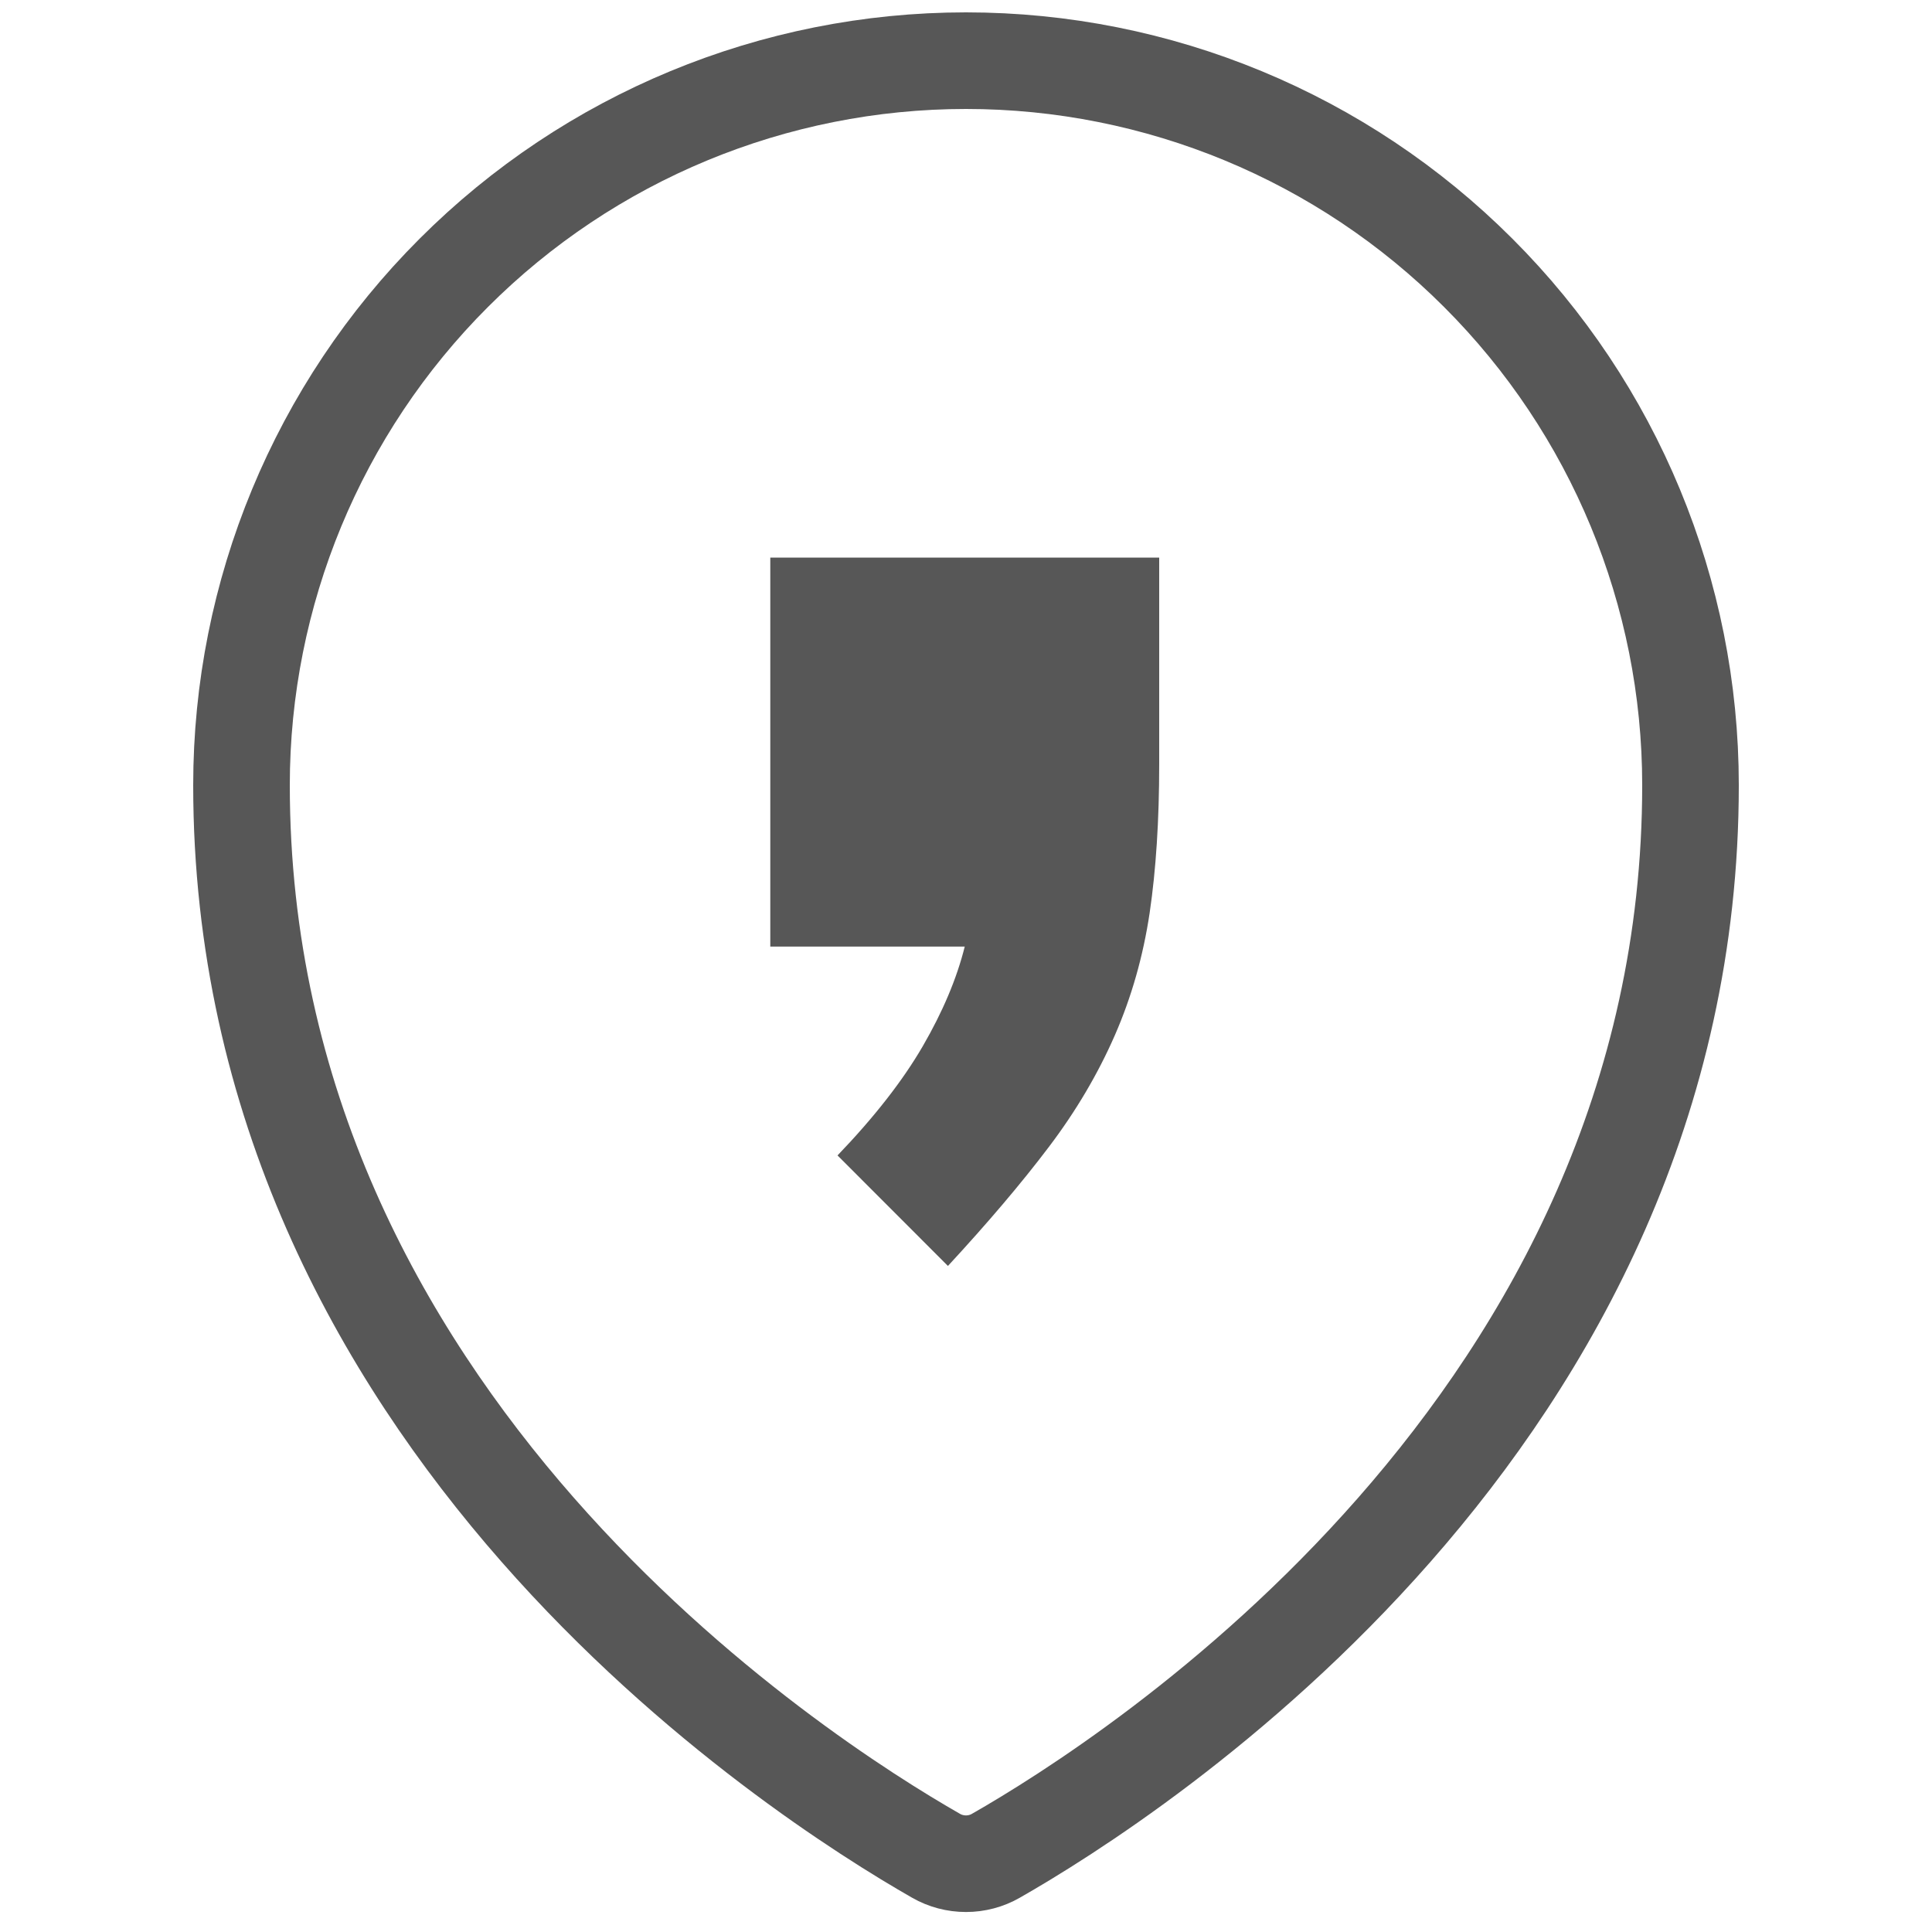 <svg width="20" height="20" viewBox="0 0 20 20" fill="none" xmlns="http://www.w3.org/2000/svg">
<path d="M17.5 8.128C17.5 14.711 11.723 18.404 10.309 19.211C10.215 19.265 10.108 19.293 10 19.293C9.891 19.293 9.784 19.265 9.69 19.211C8.276 18.403 2.5 14.71 2.5 8.128C2.5 6.139 3.29 4.231 4.697 2.825C6.103 1.418 8.011 0.628 10 0.628C11.989 0.628 13.897 1.418 15.303 2.825C16.71 4.231 17.5 6.139 17.5 8.128Z" stroke="#575757" stroke-linecap="round" stroke-linejoin="round"/>
<path fill-rule="evenodd" clip-rule="evenodd" d="M12 7.91C12 8.49 11.967 9.004 11.901 9.451C11.834 9.898 11.714 10.321 11.54 10.719C11.366 11.116 11.139 11.502 10.857 11.874C10.575 12.247 10.227 12.657 9.813 13.105L8.67 11.961C9.051 11.564 9.345 11.187 9.552 10.831C9.759 10.474 9.904 10.131 9.987 9.799H7.974V5.772H12V7.91Z" fill="#575757"/>
</svg>